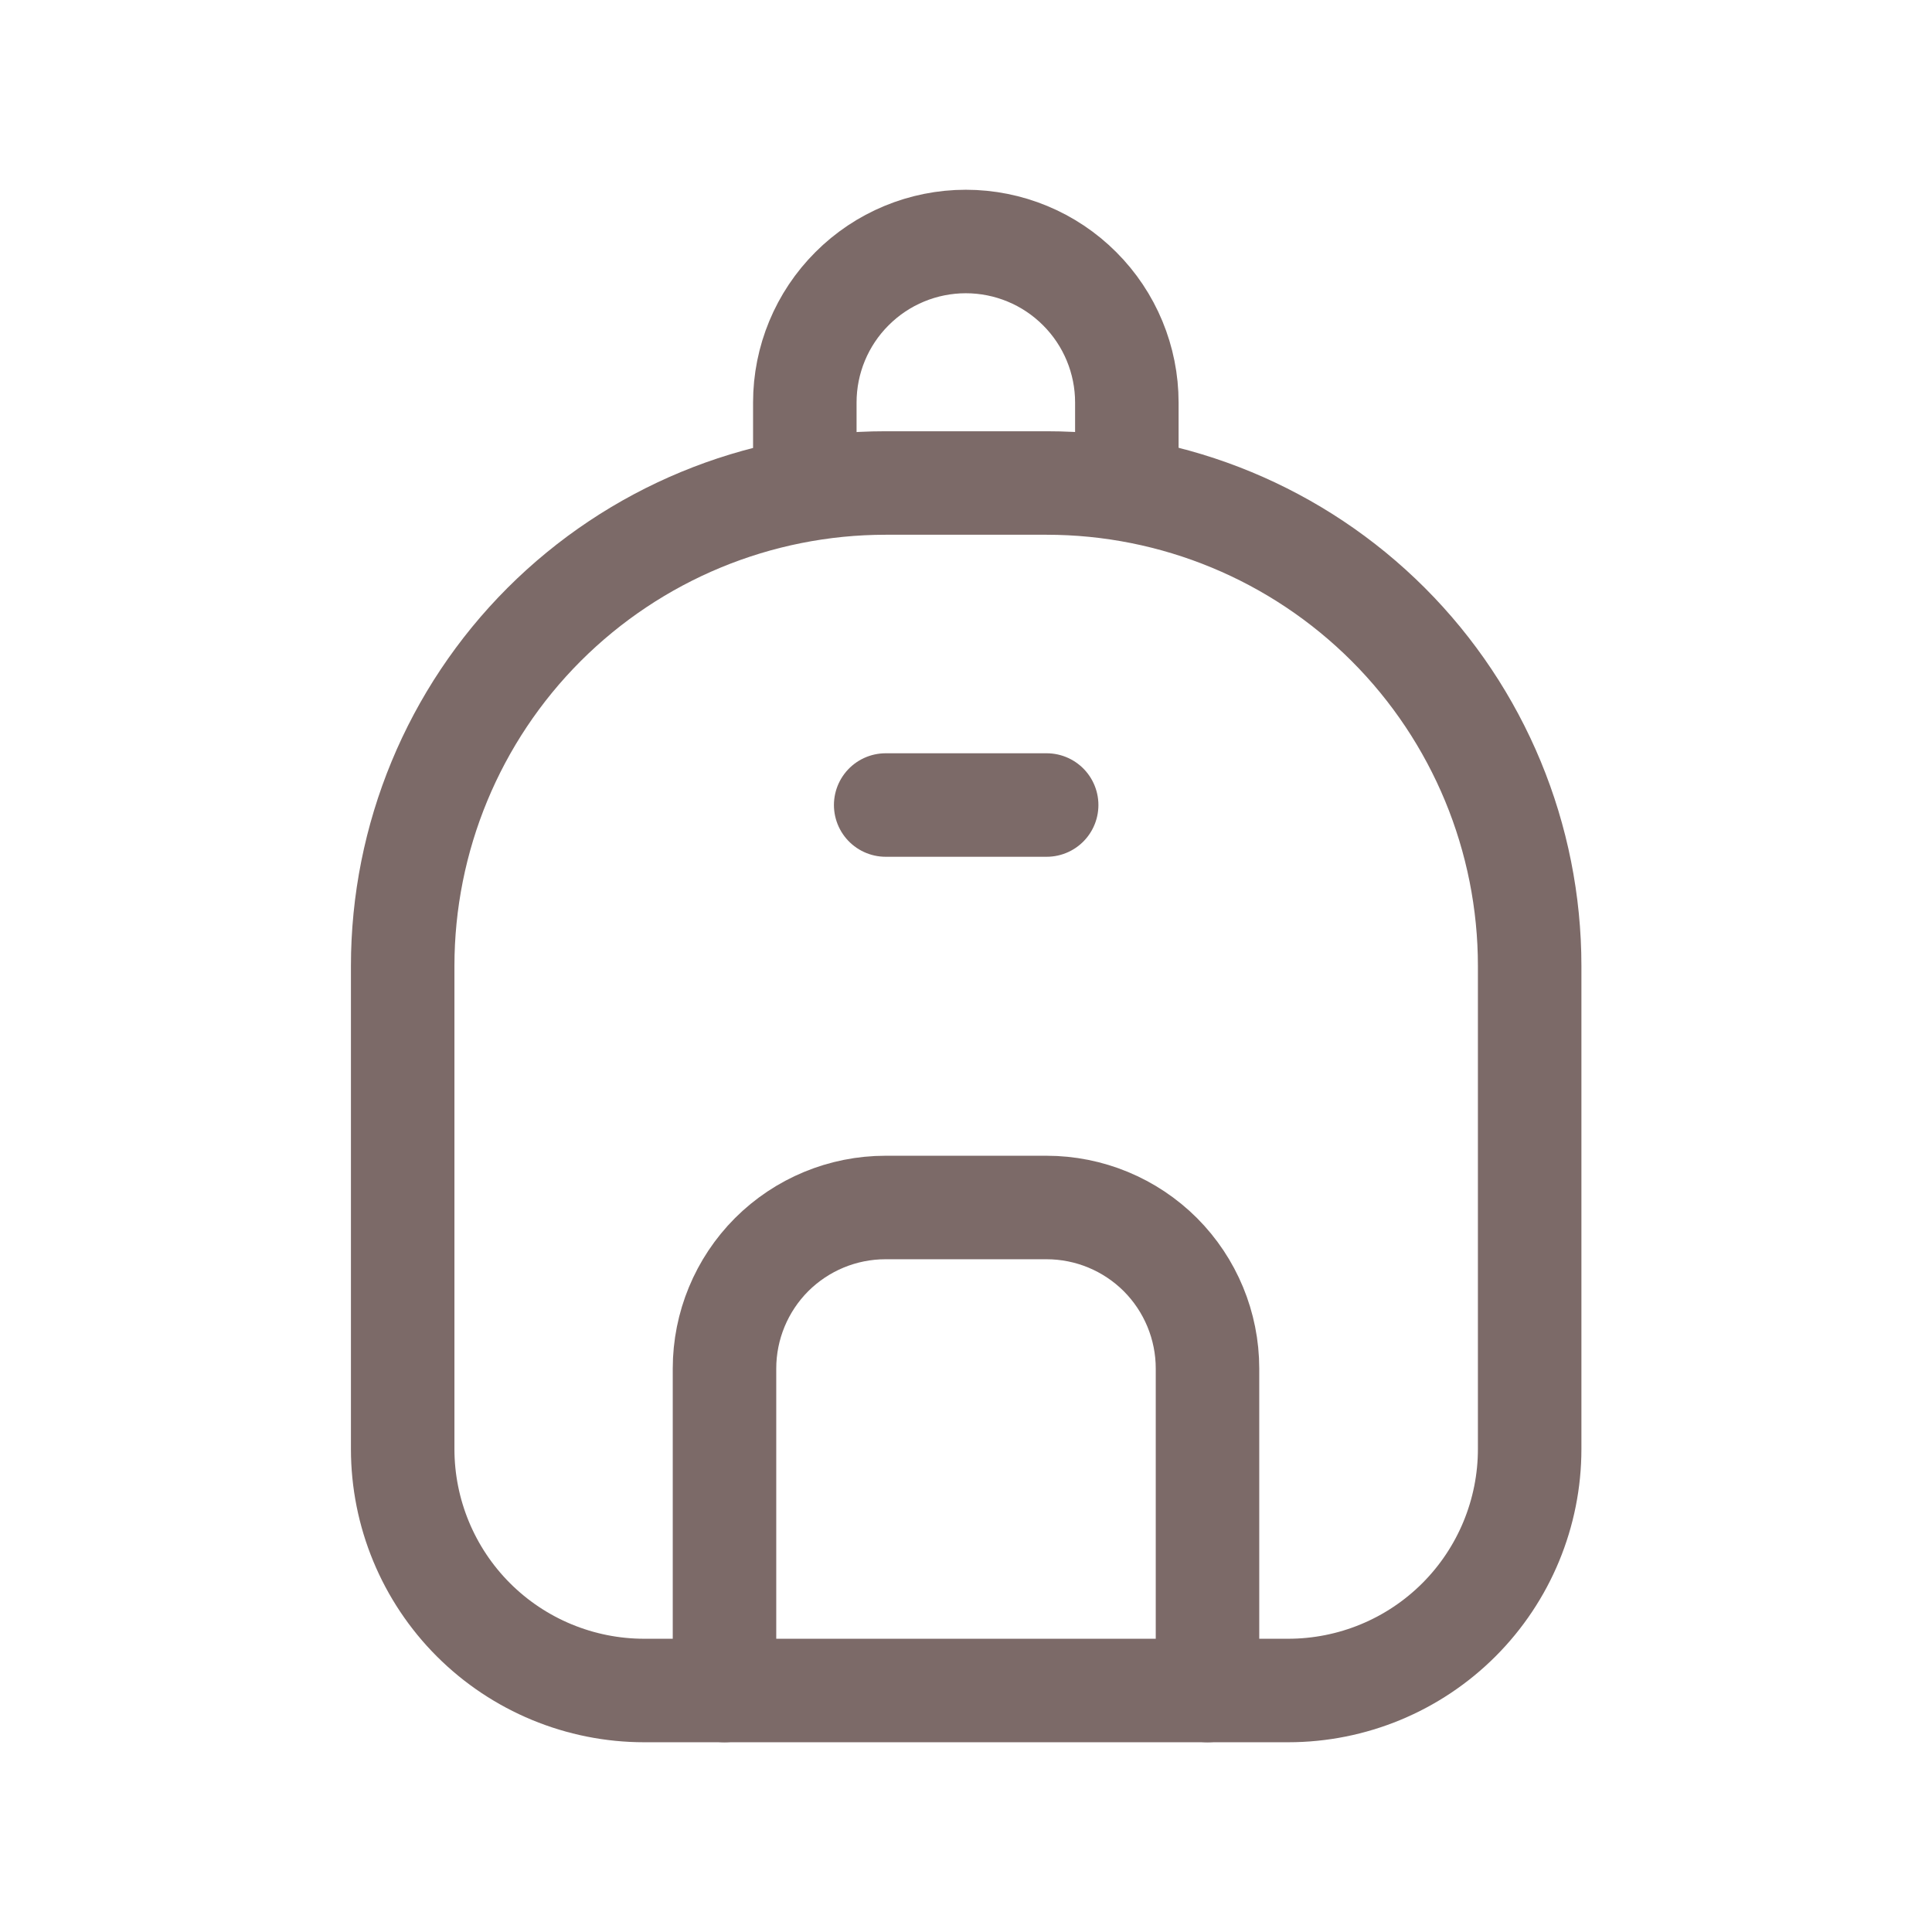 <svg width="28" height="28" viewBox="0 0 28 28" fill="none" xmlns="http://www.w3.org/2000/svg">
<path d="M5.836 21V14C5.836 12.144 6.573 10.363 7.886 9.05C9.199 7.738 10.979 7 12.836 7H15.169C17.026 7 18.806 7.738 20.119 9.05C21.432 10.363 22.169 12.144 22.169 14V21C22.169 21.928 21.8 22.819 21.144 23.475C20.488 24.131 19.598 24.5 18.669 24.5H9.336C8.408 24.5 7.517 24.131 6.861 23.475C6.205 22.819 5.836 21.928 5.836 21Z" stroke="#7C6A68" stroke-width="1.5" stroke-linecap="round" stroke-linejoin="round"/>
<path d="M11.664 7V5.833C11.664 5.215 11.91 4.621 12.348 4.184C12.785 3.746 13.379 3.5 13.997 3.5C14.616 3.5 15.21 3.746 15.647 4.184C16.085 4.621 16.331 5.215 16.331 5.833V7" stroke="#7C6A68" stroke-width="1.5" stroke-linecap="round" stroke-linejoin="round"/>
<path d="M10.5 24.5V19.834C10.5 19.215 10.746 18.621 11.183 18.183C11.621 17.746 12.214 17.5 12.833 17.5H15.167C15.786 17.5 16.379 17.746 16.817 18.183C17.254 18.621 17.5 19.215 17.5 19.834V24.5" stroke="#7C6A68" stroke-width="1.5" stroke-linecap="round" stroke-linejoin="round"/>
<path d="M12.836 11.667H15.169" stroke="#7C6A68" stroke-width="1.5" stroke-linecap="round" stroke-linejoin="round"/>
</svg>
